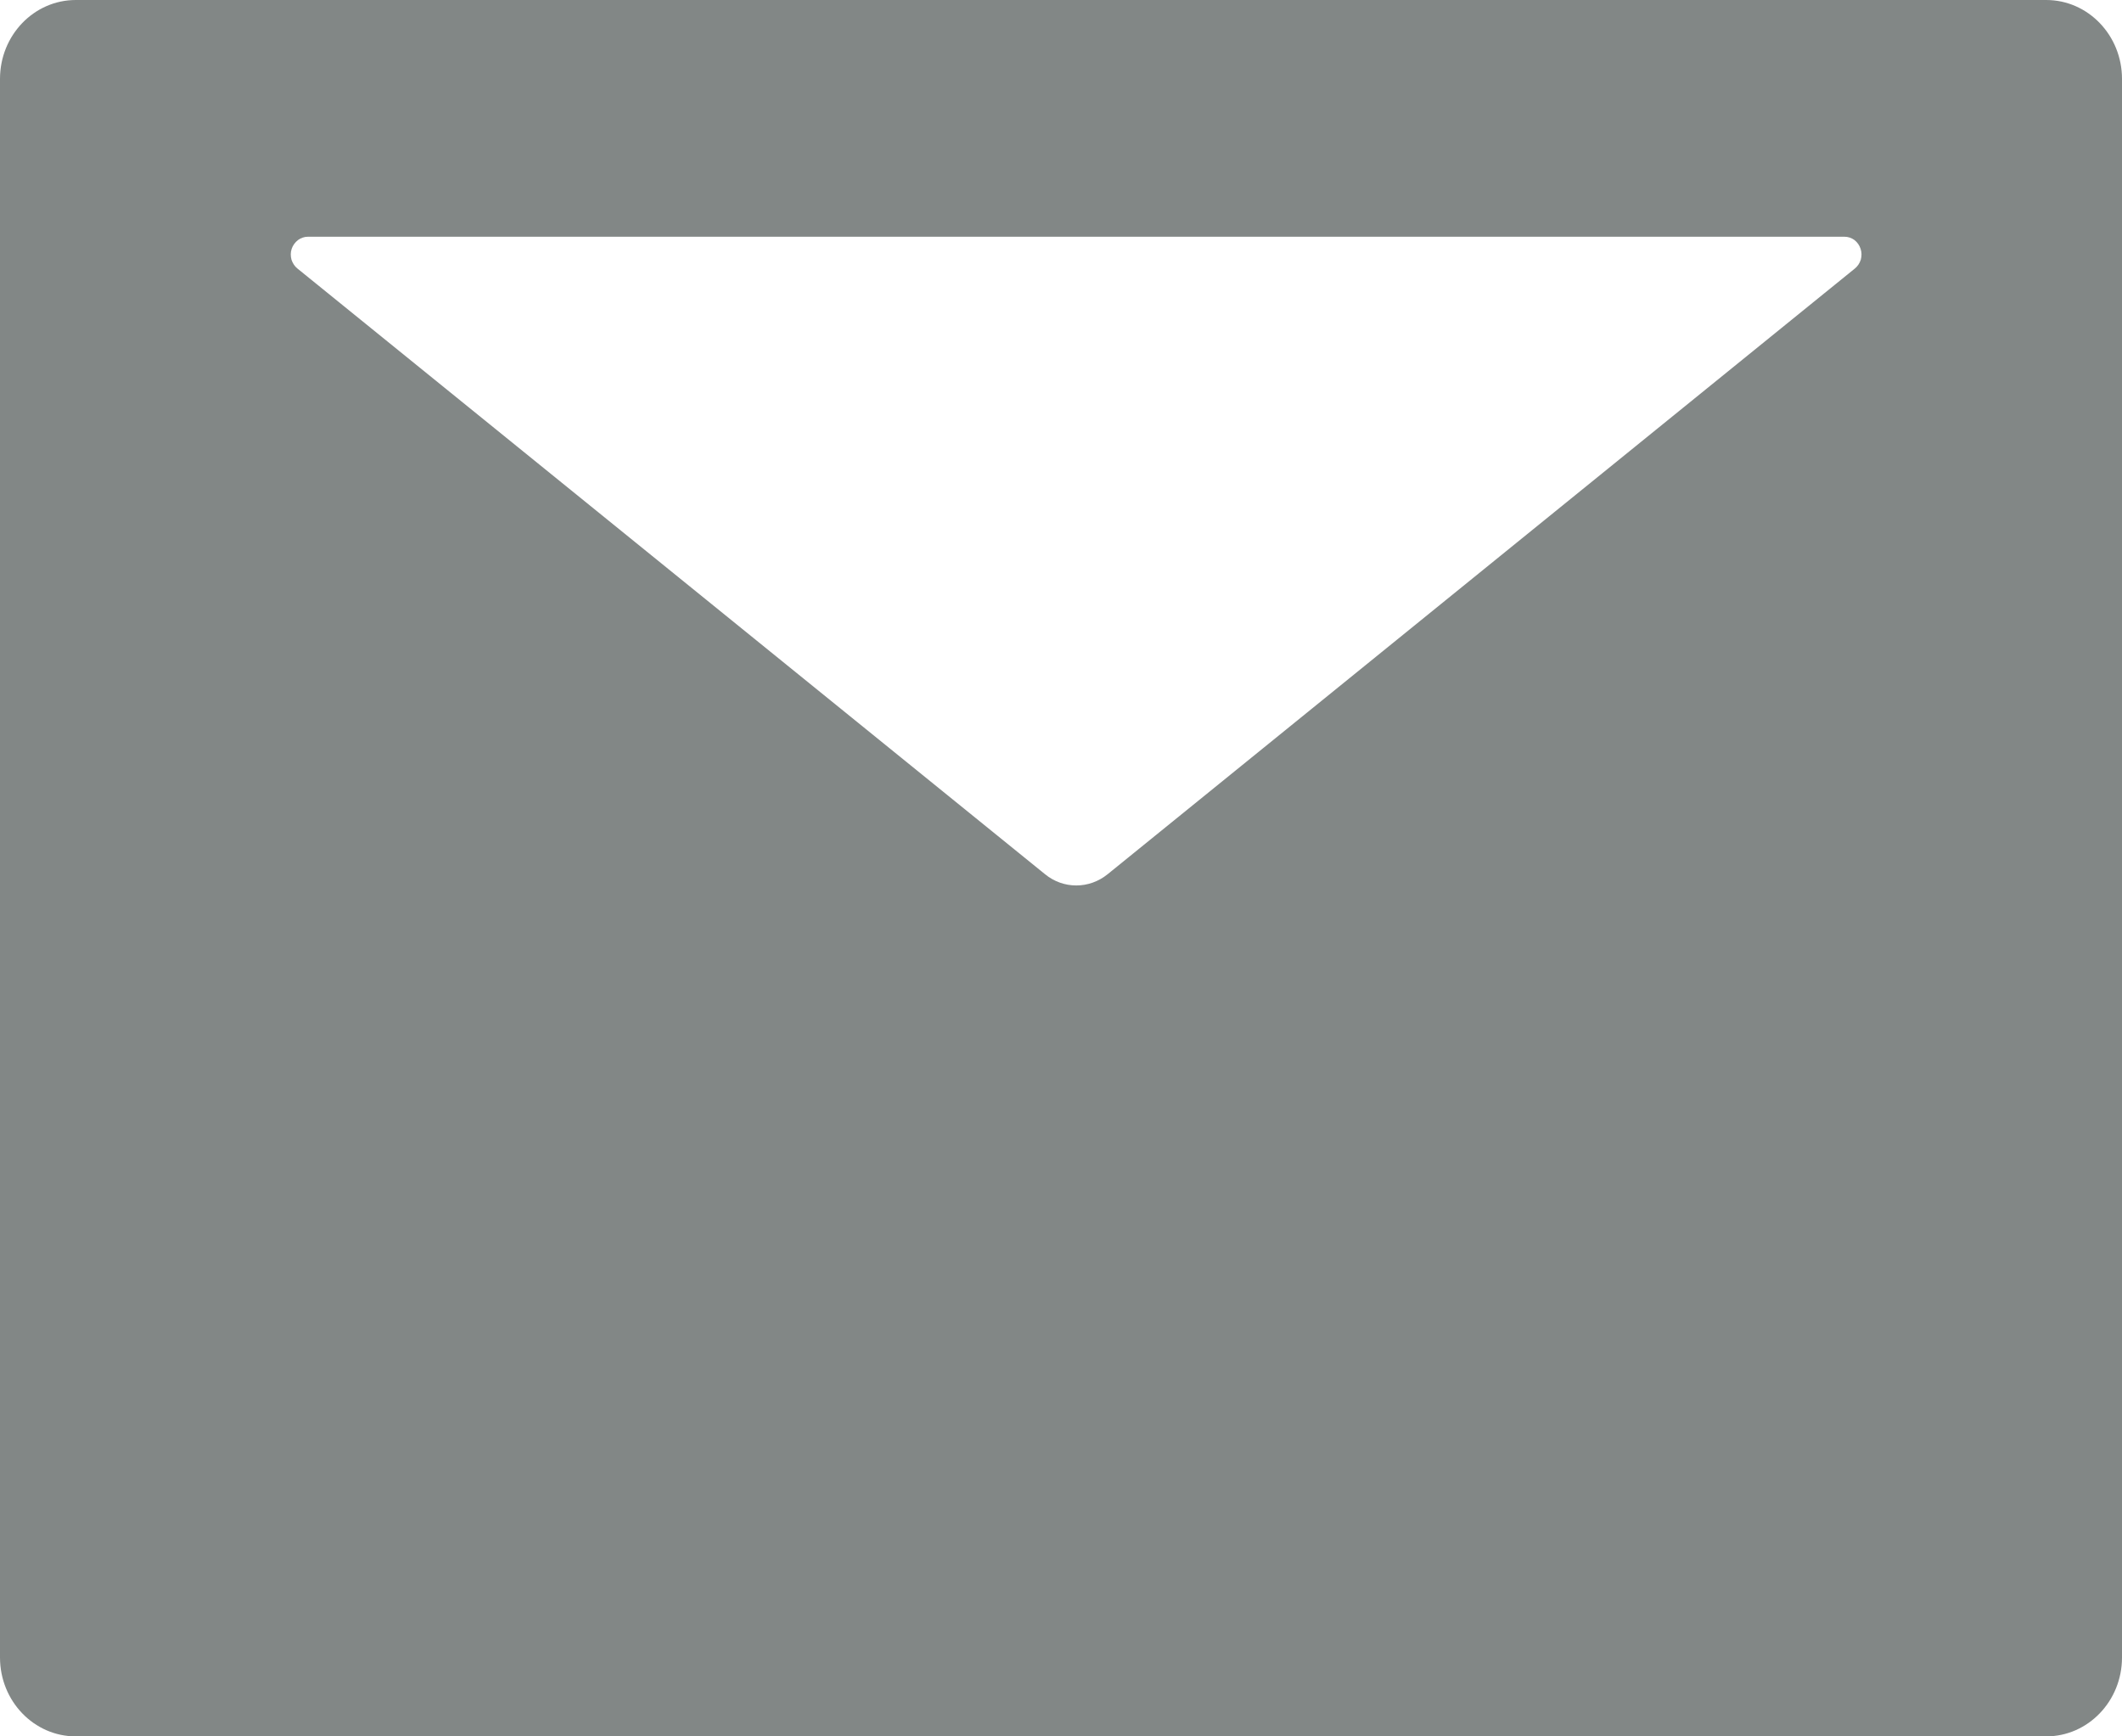 <svg width="11" height="9" viewBox="0 0 11 9" fill="none" xmlns="http://www.w3.org/2000/svg">
<path d="M10.607 0H0.393C0.176 0 0 0.183 0 0.409V8.591C0 8.817 0.176 9 0.393 9H10.607C10.824 9 11 8.817 11 8.591V0.409C11 0.183 10.824 0 10.607 0ZM9.615 1.392L5.742 4.531C5.646 4.609 5.512 4.609 5.417 4.531L1.542 1.392C1.527 1.38 1.517 1.364 1.511 1.346C1.506 1.327 1.506 1.308 1.512 1.29C1.518 1.271 1.53 1.256 1.545 1.244C1.56 1.233 1.578 1.227 1.596 1.227H9.561C9.58 1.227 9.598 1.233 9.613 1.244C9.628 1.256 9.639 1.271 9.645 1.29C9.651 1.308 9.651 1.327 9.646 1.346C9.64 1.364 9.63 1.38 9.615 1.392Z" fill="#828786"/>
</svg>
